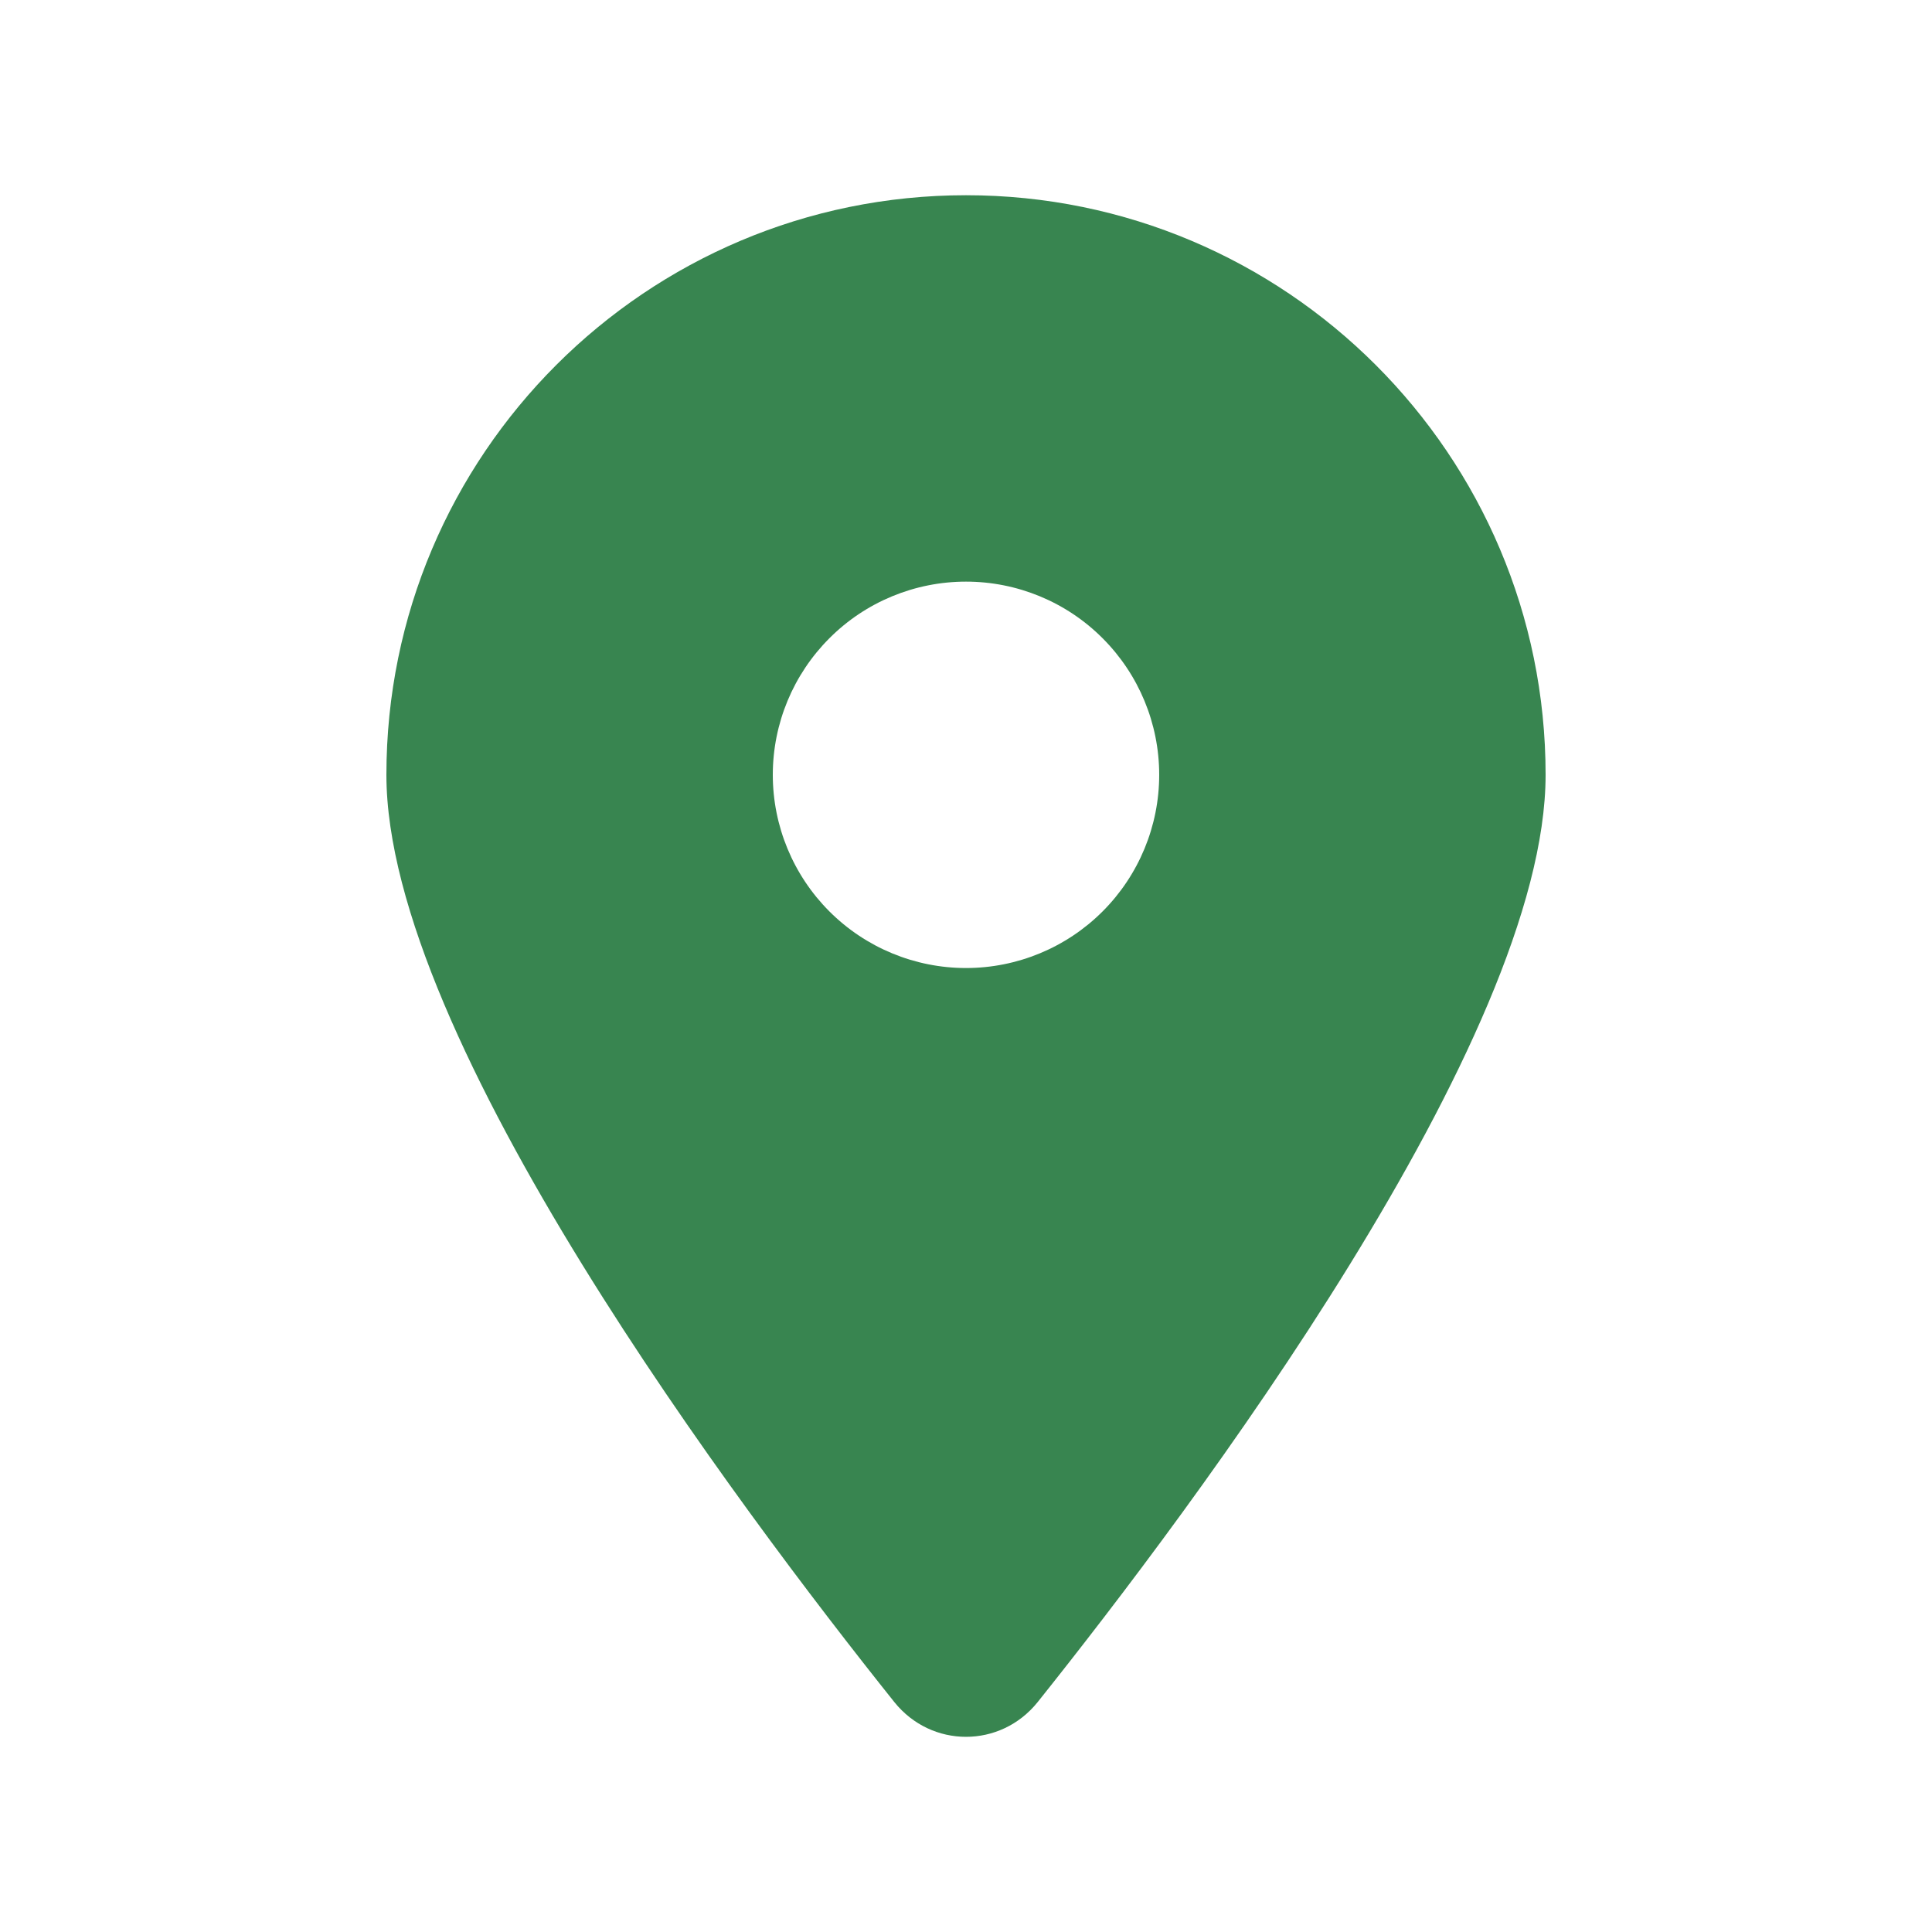 <svg width="20" height="20" viewBox="0 0 20 20" fill="none" xmlns="http://www.w3.org/2000/svg">
<path d="M10.741 17.621C12.344 15.614 16 10.752 16 8.021C16 4.708 13.312 2.021 10 2.021C6.688 2.021 4 4.708 4 8.021C4 10.752 7.656 15.614 9.259 17.621C9.644 18.099 10.356 18.099 10.741 17.621ZM10 6.021C10.53 6.021 11.039 6.231 11.414 6.607C11.789 6.982 12 7.49 12 8.021C12 8.551 11.789 9.06 11.414 9.435C11.039 9.81 10.53 10.021 10 10.021C9.47 10.021 8.961 9.81 8.586 9.435C8.211 9.06 8 8.551 8 8.021C8 7.49 8.211 6.982 8.586 6.607C8.961 6.231 9.47 6.021 10 6.021Z" fill="#388550"/>
</svg>
